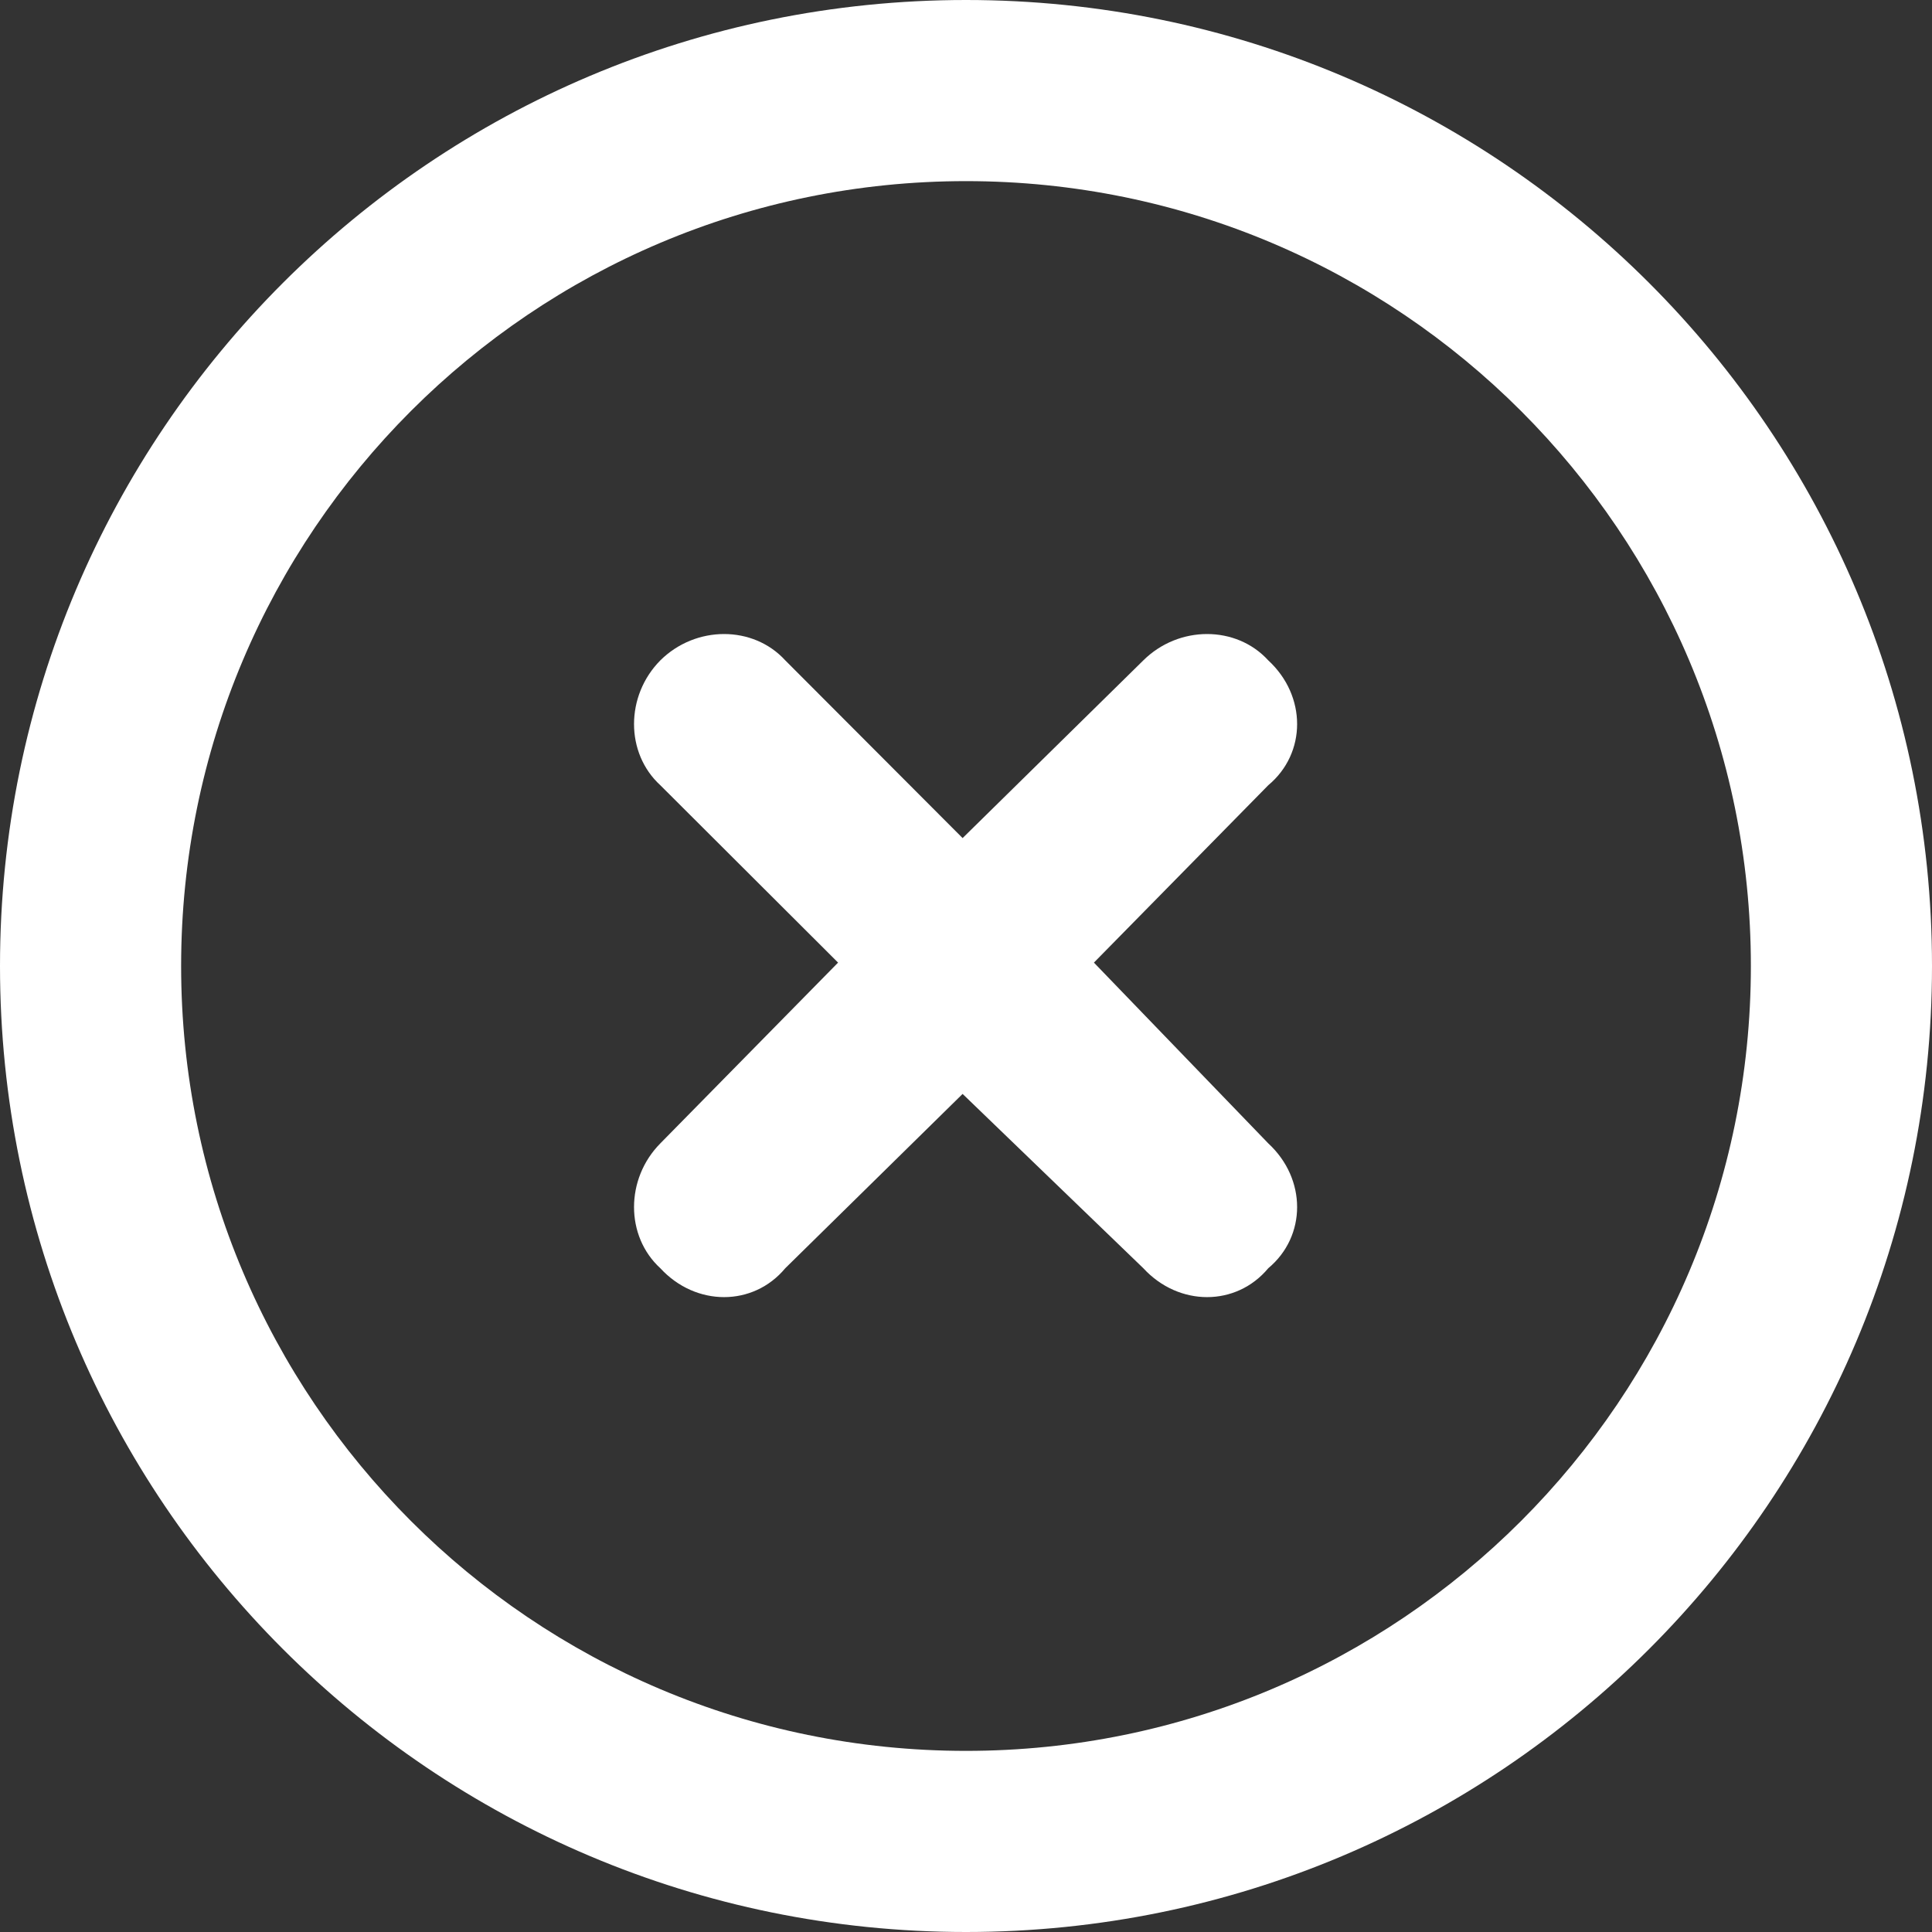 <?xml version="1.0" encoding="utf-8"?>
<!-- Generator: Adobe Illustrator 27.2.0, SVG Export Plug-In . SVG Version: 6.00 Build 0)  -->
<svg version="1.1" id="Livello_1" xmlns="http://www.w3.org/2000/svg" xmlns:xlink="http://www.w3.org/1999/xlink" x="0px" y="0px"
	 viewBox="0 0 512 512" style="enable-background:new 0 0 512 512;" xml:space="preserve">
<rect x="0" y="0" width="512" height="512" fill="#333333" stroke="none"/>
<style type="text/css">
	.st0{fill:#FFFFFF;}
</style>
<path class="st0" d="M175,175c9.4-9.3,24.6-9.3,33.1,0l47,47.1L303,175c9.4-9.3,24.6-9.3,33.1,0c10.2,9.4,10.2,24.6,0,33.1l-46.2,47
	l46.2,47.9c10.2,9.4,10.2,24.6,0,33.1c-8.5,10.2-23.7,10.2-33.1,0l-47.9-46.2l-47,46.2c-8.5,10.2-23.7,10.2-33.1,0
	c-9.3-8.5-9.3-23.7,0-33.1l47.1-47.9l-47.1-47C165.7,199.6,165.7,184.4,175,175L175,175z M512,256c0,141.4-114.6,256-256,256
	S0,397.4,0,256S114.6,0,256,0S512,114.6,512,256z M256,48C141.1,48,48,141.1,48,256s93.1,208,208,208s208-93.1,208-208
	S370.9,48,256,48z"/>
</svg>
